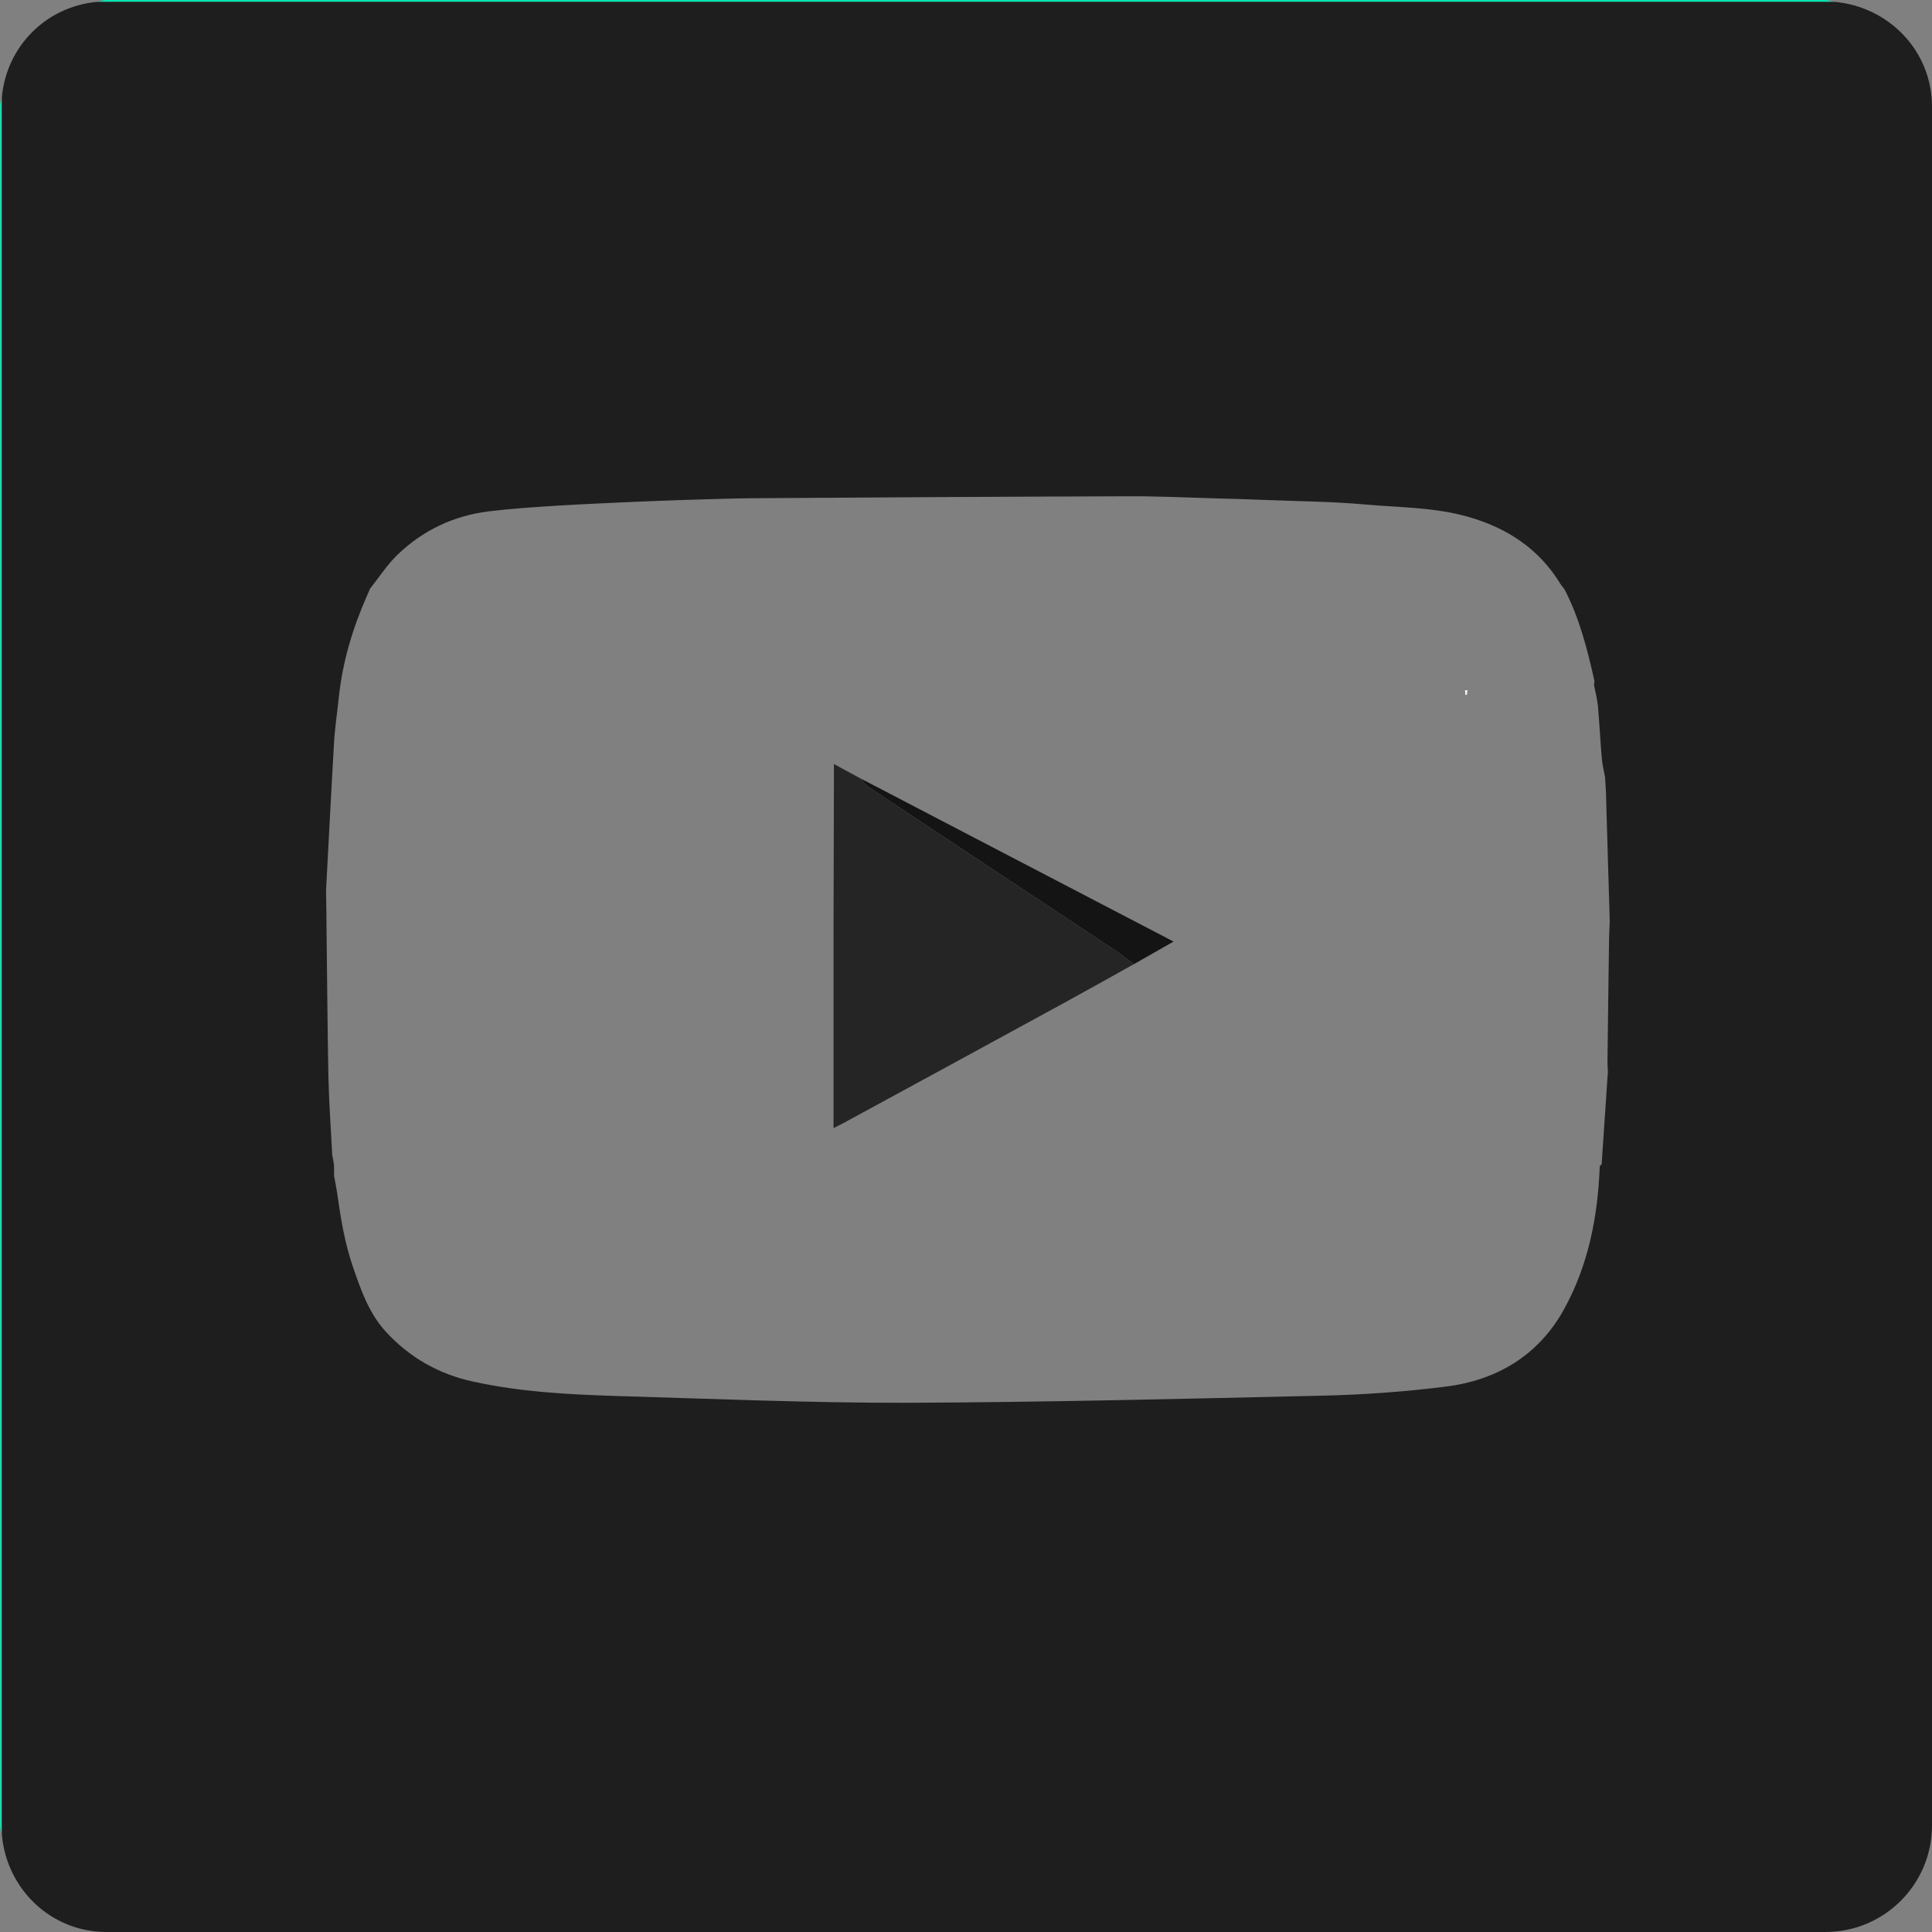 <?xml version="1.0" encoding="utf-8"?>
<!-- Generator: Adobe Illustrator 16.0.0, SVG Export Plug-In . SVG Version: 6.00 Build 0)  -->
<!DOCTYPE svg PUBLIC "-//W3C//DTD SVG 1.1//EN" "http://www.w3.org/Graphics/SVG/1.1/DTD/svg11.dtd">
<svg version="1.1" id="Layer_1" xmlns="http://www.w3.org/2000/svg" xmlns:xlink="http://www.w3.org/1999/xlink" x="0px" y="0px"
	 width="100px" height="100px" viewBox="0 0 100 100" enable-background="new 0 0 100 100" xml:space="preserve">
<rect x="0" y="0" width="100" height="100" fill="#808080" stroke="none"/>
<path display="none" d="M94.498-0.017H89.77h-0.005c-26.425,0-52.855,0-79.278,0h-0.005H5.505c-3.05,0-5.522,2.472-5.522,5.522
	v4.476c0,0.005,0,0.005,0,0.005c0,26.589,0,53.187,0,79.778v0.005v4.729c0,3.057,2.472,5.52,5.522,5.52h4.73h79.281h4.982
	c3.043,0,5.52-2.463,5.52-5.52v-4.733V10.487V5.505C100.018,2.455,97.541-0.017,94.498-0.017z M76.474,36.001
	c-1.104,0.855-1.51,1.729-1.562,3.185c-0.421,12.006-5.153,21.94-14.771,29.287c-11.821,9.051-29.232,9.105-40.72,1.603
	c2.941-0.391,6.147-0.654,9.278-1.289c3.165-0.641,5.971-2.218,8.831-4.362c-2.894-0.288-5.307-1.07-7.375-2.682
	c-2.056-1.602-3.531-3.614-4.457-6.345c1.785,0,3.441,0,5.092,0c-6.572-3.077-10.041-7.684-9.474-12.724
	c1.681,0.493,3.38,0.989,5.076,1.485c0.075-0.101,0.151-0.206,0.217-0.311c-2.591-2.015-4.333-4.567-5.009-7.764
	c-0.665-3.18-0.188-6.191,1.468-9.173c6.926,8.109,15.588,12.622,26.107,13.391c0.09-1.9-0.049-3.712,0.3-5.422
	c1.986-9.779,13.596-13.659,21.08-7.073c0.732,0.645,1.357,0.816,2.228,0.486c2.197-0.835,4.415-1.637,6.681-2.472
	c-0.879,2.586-2.461,4.667-4.64,6.406c2.158,0.046,4.107-0.793,6.413-1.584C79.815,32.87,78.296,34.589,76.474,36.001z"/>
<g display="none">
	<path display="inline" d="M88.008,21.25c-0.888-2.271-1.942-3.899-3.652-5.605c-1.699-1.704-3.33-2.758-5.604-3.645
		c-1.72-0.664-4.298-1.459-9.054-1.68c-5.137-0.234-6.68-0.281-19.697-0.281c-13.015,0-14.561,0.046-19.699,0.281
		c-4.756,0.22-7.337,1.011-9.051,1.675c-2.275,0.892-3.899,1.946-5.605,3.65c-1.704,1.699-2.758,3.33-3.65,5.605
		c-0.664,1.714-1.459,4.294-1.68,9.051c-0.229,5.144-0.281,6.684-0.281,19.699c0,13.018,0.046,14.561,0.281,19.697
		c0.22,4.756,1.016,7.324,1.68,9.049c0.887,2.279,1.946,3.91,3.645,5.604c1.704,1.715,3.33,2.774,5.605,3.657
		c1.714,0.665,4.299,1.455,9.056,1.671c5.139,0.233,6.679,0.297,19.699,0.297c13.018,0,14.561-0.063,19.697-0.297
		c4.746-0.216,7.324-1.006,9.049-1.671c2.274-0.888,3.9-1.947,5.604-3.657c1.715-1.694,2.77-3.325,3.657-5.604
		c0.665-1.725,1.455-4.293,1.671-9.049c0.233-5.137,0.292-6.68,0.292-19.697c0-13.015-0.059-14.556-0.292-19.699
		C89.463,25.544,88.673,22.964,88.008,21.25z M50,75.039c-13.826,0-25.029-11.211-25.029-25.039
		c0-13.821,11.208-25.029,25.029-25.029c13.828,0,25.039,11.208,25.039,25.029C75.039,63.828,63.828,75.039,50,75.039z
		 M76.021,29.829c-3.228,0-5.845-2.619-5.845-5.85c0-3.23,2.607-5.85,5.845-5.85c3.238,0,5.855,2.62,5.855,5.85
		C81.876,27.21,79.259,29.829,76.021,29.829z"/>
	<circle display="inline" cx="50" cy="50.01" r="16.25"/>
	<path display="inline" d="M94.483,0h-4.727h-0.005C63.335,0,36.914,0,10.5,0h-0.005H5.52C2.471,0,0,2.471,0,5.52v4.475
		C0,10,0,10,0,10c0,26.58,0,53.17,0,79.752v0.005v4.727C0,97.54,2.471,100,5.52,100h4.729h79.253h4.981
		c3.042,0,5.517-2.46,5.517-5.517v-4.731V10.5V5.52C100,2.471,97.525,0,94.483,0z M98.458,70.107
		c-0.235,5.186-1.065,8.731-2.276,11.827c-1.239,3.213-2.899,5.932-5.615,8.646c-2.715,2.706-5.429,4.371-8.632,5.615
		c-3.105,1.206-6.651,2.026-11.837,2.262c-5.205,0.243-6.854,0.297-20.103,0.297c-13.245,0-14.895-0.054-20.1-0.297
		c-5.19-0.235-8.73-1.056-11.835-2.262c-3.208-1.244-5.926-2.909-8.636-5.615c-2.71-2.715-4.375-5.434-5.625-8.646
		c-1.204-3.096-2.024-6.642-2.263-11.827C1.306,64.902,1.25,63.243,1.25,50c0-13.239,0.056-14.895,0.295-20.1
		c0.234-5.195,1.06-8.735,2.266-11.835c1.25-3.204,2.915-5.923,5.625-8.628c2.71-2.717,5.425-4.375,8.633-5.625
		c3.1-1.206,6.64-2.026,11.831-2.261c5.205-0.247,6.861-0.3,20.1-0.3c13.243,0,14.893,0.054,20.098,0.3
		c5.195,0.234,8.741,1.055,11.837,2.266c3.203,1.25,5.927,2.91,8.642,5.625c2.711,2.705,4.366,5.425,5.615,8.631
		c1.211,3.103,2.031,6.643,2.267,11.833c0.243,5.2,0.297,6.856,0.297,20.1C98.755,63.253,98.692,64.902,98.458,70.107z"/>
</g>
<g display="none">
	<path display="inline" d="M94.482,0h-4.727h-0.005C63.335,0,36.919,0,10.5,0h-0.005H5.52C2.471,0,0,2.471,0,5.52v4.475
		C0,10,0,10,0,10c0,26.58,0,53.169,0,79.751v0.005v4.727C0,97.539,2.471,100,5.52,100h4.729h79.253h4.98
		c3.042,0,5.518-2.461,5.518-5.518v-4.731V10.5V5.52C100,2.471,97.524,0,94.482,0z"/>
	<path display="inline" fill="#FFFFFF" d="M31.089,38.931c2.041,0,3.936,0.625,5.562,1.594l22.524-17.224
		c-0.62-1.355-1.006-2.871-1.006-4.47c0-5.95,4.795-10.745,10.718-10.745c5.928,0,10.742,4.795,10.742,10.745
		c0,5.92-4.819,10.715-10.742,10.715c-2.344,0-4.497-0.767-6.279-2.041L40.41,44.495c0.889,1.541,1.421,3.291,1.421,5.181
		c0,1.96-0.562,3.762-1.482,5.33L62.7,72.432c1.772-1.24,3.872-2.007,6.177-2.007c5.933,0,10.747,4.829,10.747,10.747
		c0,5.913-4.819,10.737-10.747,10.737c-5.918,0-10.713-4.824-10.713-10.737c0-1.631,0.386-3.203,1.074-4.6L36.531,58.877
		c-1.597,0.947-3.462,1.514-5.447,1.514c-5.923,0-10.718-4.795-10.718-10.72C20.371,43.755,25.166,38.931,31.089,38.931z"/>
</g>
<g>
	<path fill="#00E7B0" d="M0.095,71.68c0-4.062,0-8.14,0-12.207c0-6.606,0-13.213,0-19.822c0-5.991,0-11.98,0-17.971
		c0-5.54,0-11.084,0-16.631C0.081,5.21,0,5.349,0,5.52v4.475C0,10,0,10,0,10c0,26.58,0,53.169,0,79.751v0.005v4.727
		c0,0.166,0.081,0.308,0.095,0.474c0-4.185,0-8.354,0-12.534C0.095,78.848,0.095,75.264,0.095,71.68z"/>
	<path fill="#00E7B0" d="M94.482,0h-4.727h-0.005C63.335,0,36.914,0,10.5,0h-0.005H5.52C5.349,0,5.21,0.081,5.044,0.095
		c29.971,0,59.941,0,89.907,0C94.79,0.081,94.648,0,94.482,0z"/>
	<path fill="#1E1E1E" d="M5.52,100h4.729h79.253h4.98c3.042,0,5.518-2.461,5.518-5.518v-4.731V10.5V5.52
		c0-2.886-2.236-5.176-5.049-5.425c-29.966,0-59.937,0-89.907,0C2.39,0.33,0.33,2.395,0.095,5.049c0,5.542,0,11.086,0,16.631
		c0,5.991,0,11.98,0,17.971c0,6.609,0,13.215,0,19.822c0,4.067,0,8.145,0,12.207c0,3.584,0,7.168,0,10.742c0,4.18,0,8.35,0,12.534
		C0.344,97.783,2.634,100,5.52,100z M17.29,38.435c0.044-0.774,0.166-1.545,0.244-2.314c0.19-1.836,0.71-3.582,1.45-5.261
		c0.061-0.129,0.11-0.259,0.171-0.391c0.474-0.598,0.894-1.255,1.445-1.78c1.299-1.243,2.878-1.99,4.675-2.219
		c1.174-0.144,2.358-0.22,3.54-0.295c1.333-0.085,2.668-0.134,4.009-0.2c0.886-0.039,1.775-0.068,2.661-0.1
		c1.213-0.034,2.429-0.083,3.64-0.088c6.433-0.042,12.868-0.081,19.302-0.1c1.406-0.007,2.817,0.059,4.229,0.1
		c1.016,0.024,2.031,0.059,3.047,0.098c1.631,0.066,3.267,0.076,4.893,0.222c1.807,0.164,3.643,0.139,5.415,0.649
		c2.017,0.579,3.657,1.66,4.761,3.474c0.063,0.095,0.137,0.181,0.205,0.271c0.771,1.484,1.182,3.093,1.543,4.714
		c0.015,0.076-0.01,0.161-0.015,0.239c0.073,0.371,0.171,0.735,0.205,1.111c0.083,0.916,0.122,1.836,0.205,2.744
		c0.029,0.31,0.112,0.62,0.166,0.93c0.015,0.261,0.029,0.52,0.044,0.781c0,0.063,0.005,0.129,0.005,0.195
		c0.063,2.148,0.122,4.294,0.19,6.445c-0.015,0.293-0.024,0.583-0.034,0.879c-0.034,2.114-0.054,4.233-0.083,6.353
		c0,0.195,0.01,0.391,0.02,0.586c-0.107,1.592-0.215,3.184-0.322,4.78c-0.029,0.034-0.059,0.063-0.098,0.103
		c-0.098,2.627-0.596,5.166-1.885,7.471c-1.313,2.334-3.447,3.604-6.064,3.936c-2.1,0.264-4.219,0.42-6.328,0.469
		c-7.188,0.166-14.375,0.342-21.56,0.371c-5.024,0.01-10.051-0.205-15.076-0.352c-2.485-0.078-4.971-0.21-7.41-0.747
		c-1.785-0.386-3.311-1.265-4.529-2.603c-0.857-0.942-1.272-2.139-1.682-3.33c-0.393-1.147-0.603-2.314-0.769-3.496
		c-0.056-0.41-0.134-0.82-0.21-1.235c0-0.063,0-0.122,0.005-0.19c0-0.127-0.005-0.259-0.01-0.391
		c-0.029-0.166-0.061-0.322-0.09-0.493c-0.066-1.333-0.164-2.656-0.195-3.989c-0.049-2.446-0.063-4.89-0.095-7.336
		c-0.005-0.789-0.015-1.57-0.029-2.351C17.014,43.54,17.141,40.984,17.29,38.435z"/>
	<path fill="#F2F2F2" d="M75.928,35.964c0.01-0.081,0.02-0.159,0.029-0.239c-0.049,0-0.088-0.005-0.127-0.005
		c0.005,0.081,0.01,0.164,0.015,0.244C75.869,35.964,75.898,35.964,75.928,35.964z"/>
	<path fill="#252525" d="M54.912,52c1.26-0.689,2.52-1.395,3.779-2.095c-0.352-0.259-0.693-0.53-1.055-0.769
		c-2.51-1.665-5.02-3.325-7.527-4.985c-1.719-1.135-3.445-2.275-5.159-3.42c-0.161-0.105-0.271-0.291-0.405-0.435
		c-0.447-0.242-0.891-0.486-1.382-0.75c0,0.354,0,0.615,0,0.869c-0.01,2.676-0.015,5.349-0.02,8.025c0,3.296,0,6.589,0,9.949
		c0.205-0.103,0.347-0.166,0.486-0.244C47.39,56.104,51.15,54.053,54.912,52z"/>
	<path fill="#141414" d="M50.11,44.15c2.507,1.66,5.017,3.32,7.527,4.985c0.361,0.239,0.703,0.51,1.055,0.769
		c0.684-0.391,1.367-0.779,2.051-1.169c-2.842-1.479-5.693-2.966-8.533-4.446c-2.553-1.335-5.109-2.664-7.663-3.994
		c0.134,0.149,0.244,0.33,0.41,0.439C46.665,41.875,48.391,43.015,50.11,44.15z"/>
</g>
</svg>
